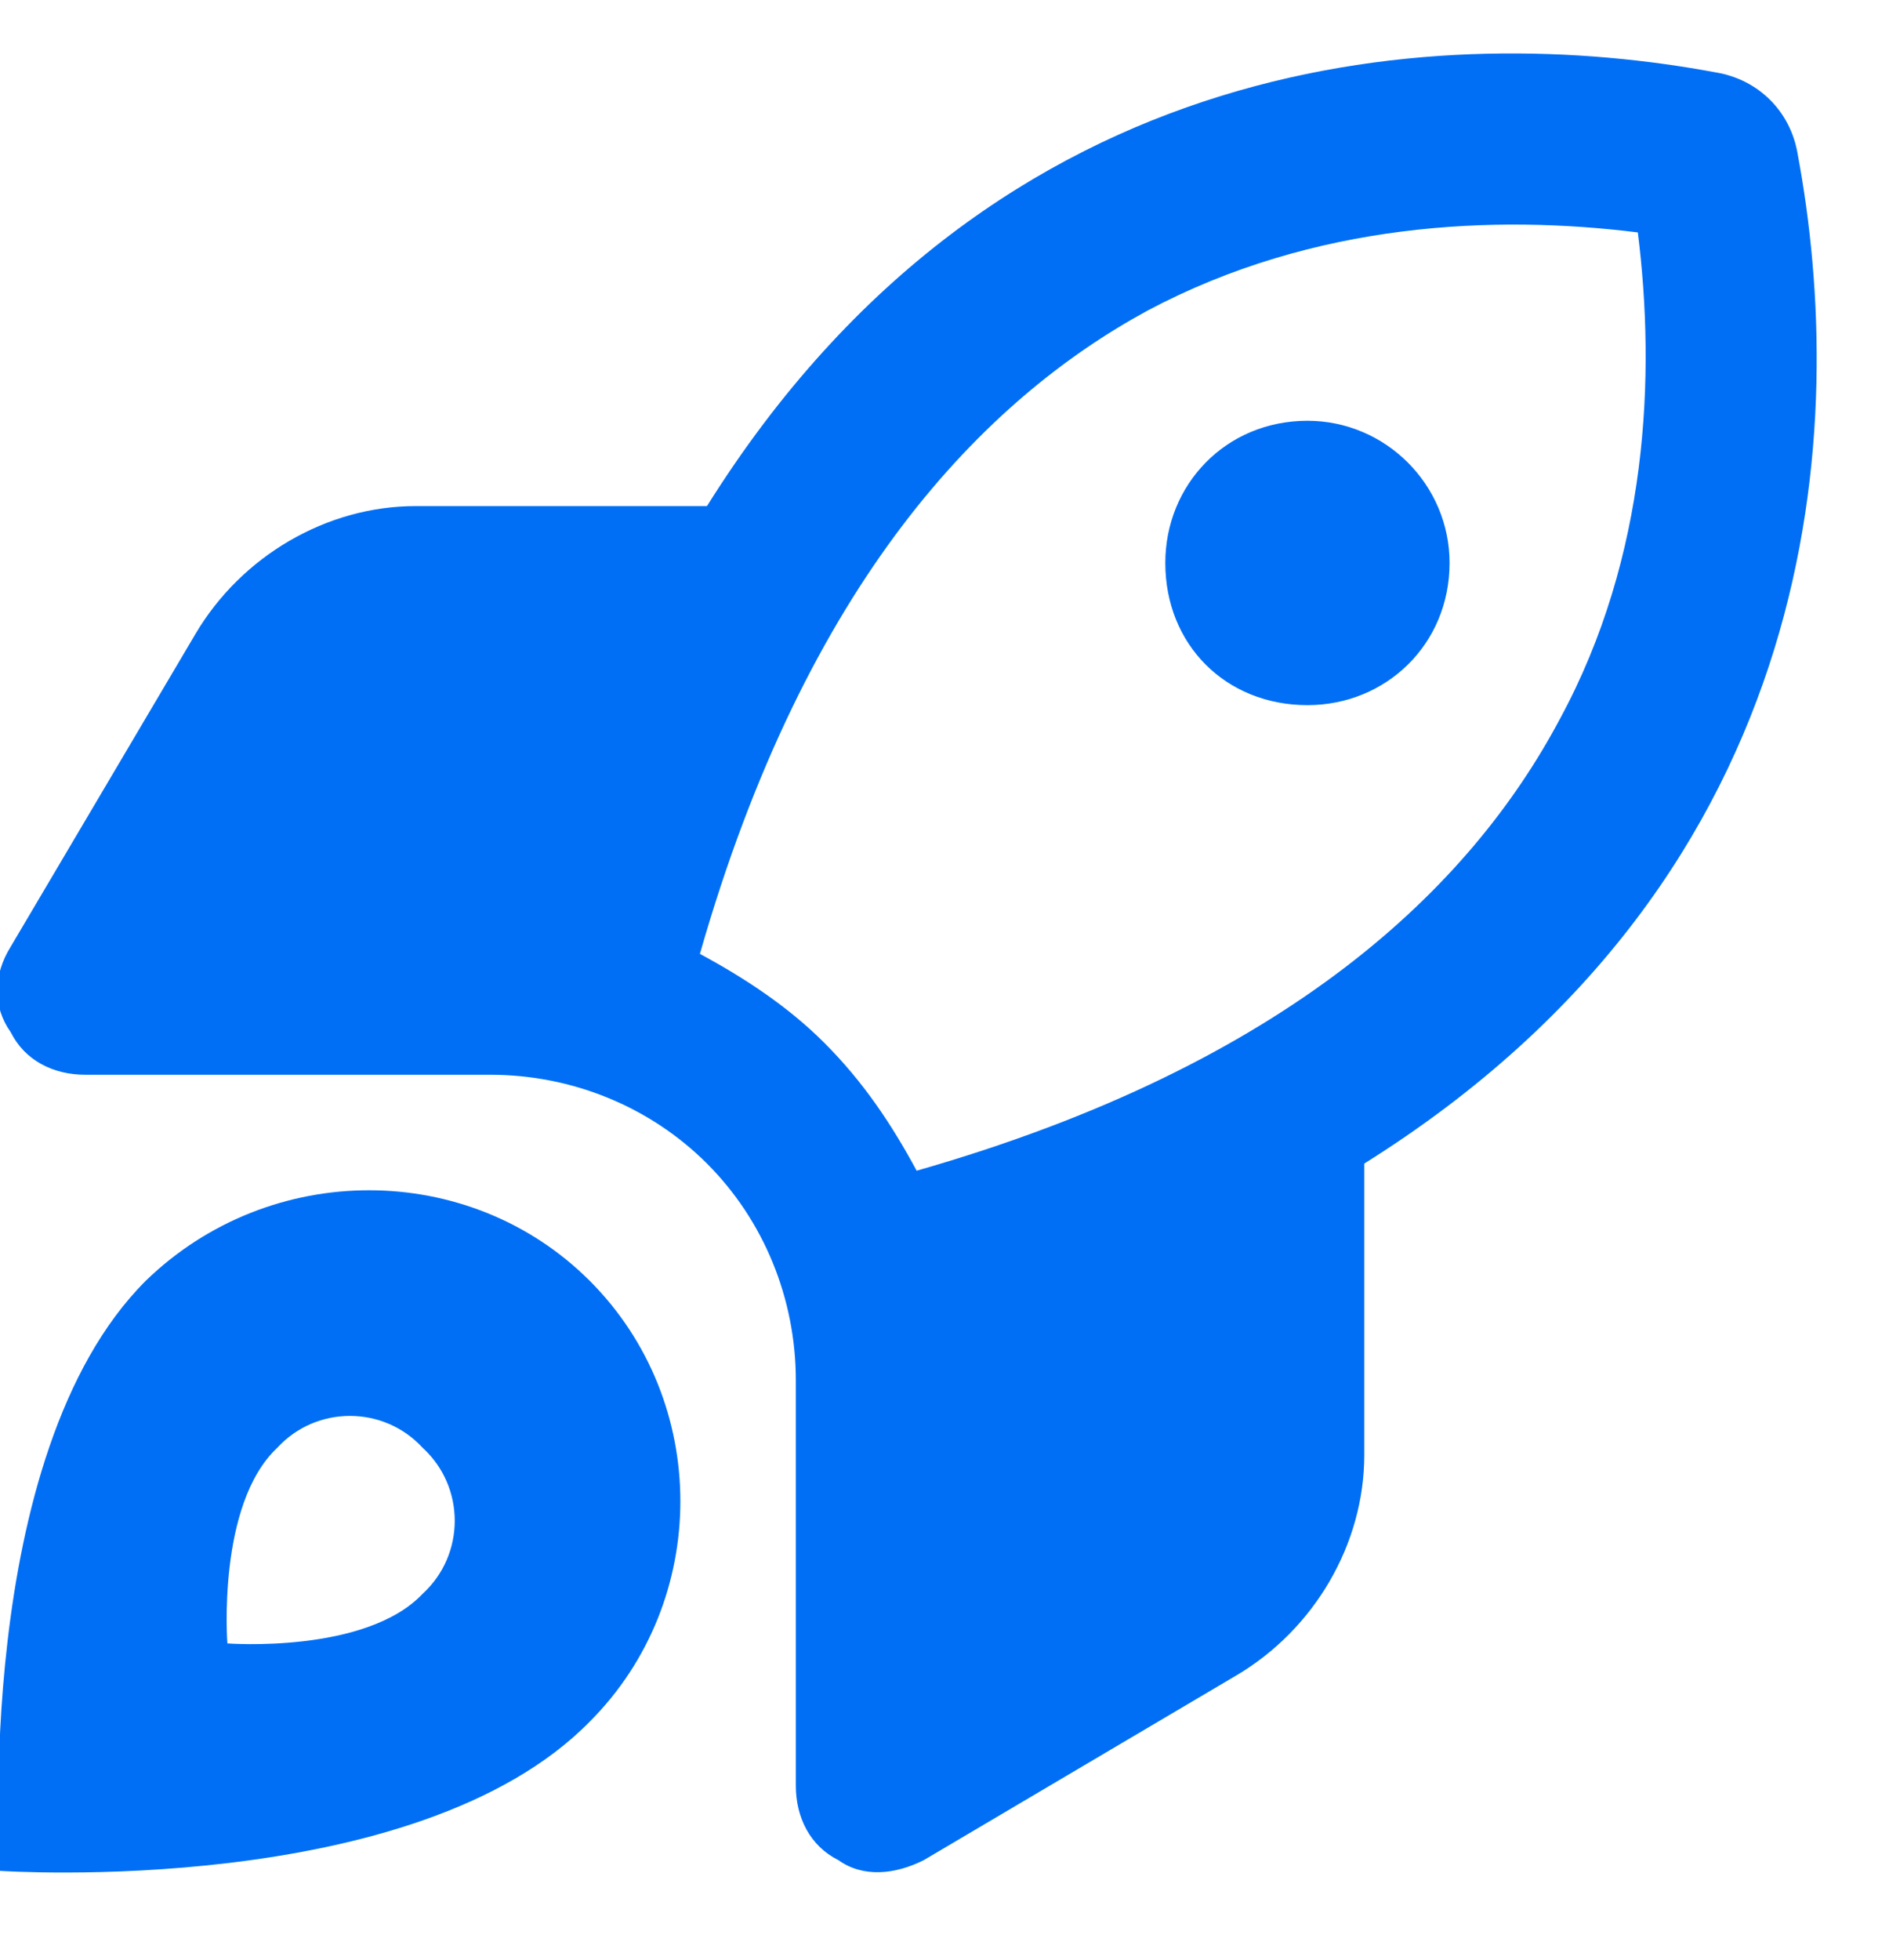 <?xml version="1.0" encoding="UTF-8"?> <svg xmlns="http://www.w3.org/2000/svg" width="27" height="28" viewBox="0 0 27 28" fill="none"><path d="M20.719 8.043C20.719 9.211 19.805 10.075 18.688 10.075C17.52 10.075 16.656 9.211 16.656 8.043C16.656 6.926 17.52 6.012 18.688 6.012C19.805 6.012 20.719 6.926 20.719 8.043ZM19.5 16.625V20.789C19.5 22.059 18.789 23.278 17.672 23.938L13.203 26.578C12.797 26.782 12.34 26.832 11.984 26.578C11.578 26.375 11.375 25.969 11.375 25.512V19.723C11.375 18.555 10.918 17.438 10.105 16.625C9.293 15.813 8.176 15.356 7.008 15.356H1.219C0.762 15.356 0.355 15.153 0.152 14.746C-0.102 14.391 -0.102 13.934 0.152 13.528L2.793 9.059C3.453 7.942 4.672 7.231 5.941 7.231H10.105C14.27 0.578 20.719 0.324 24.527 1.035C25.137 1.137 25.594 1.594 25.695 2.203C26.406 6.012 26.152 12.461 19.5 16.625ZM10.004 13.629C10.664 13.985 11.273 14.391 11.781 14.899C12.34 15.457 12.746 16.067 13.102 16.727C18.434 15.203 21.023 12.664 22.293 10.278C23.562 7.942 23.664 5.352 23.41 3.321C21.379 3.067 18.789 3.168 16.402 4.438C14.066 5.707 11.527 8.297 10.004 13.629ZM2.082 18.301C3.859 16.575 6.703 16.575 8.43 18.301C10.156 20.028 10.156 22.871 8.43 24.598C5.941 27.137 0 26.731 0 26.731C0 26.731 -0.406 20.789 2.082 18.301ZM3.25 23.481C3.25 23.481 5.23 23.633 6.043 22.77C6.652 22.211 6.652 21.246 6.043 20.688C5.484 20.078 4.52 20.078 3.961 20.688C3.098 21.5 3.25 23.481 3.25 23.481Z" fill="#006FF5"></path></svg> 